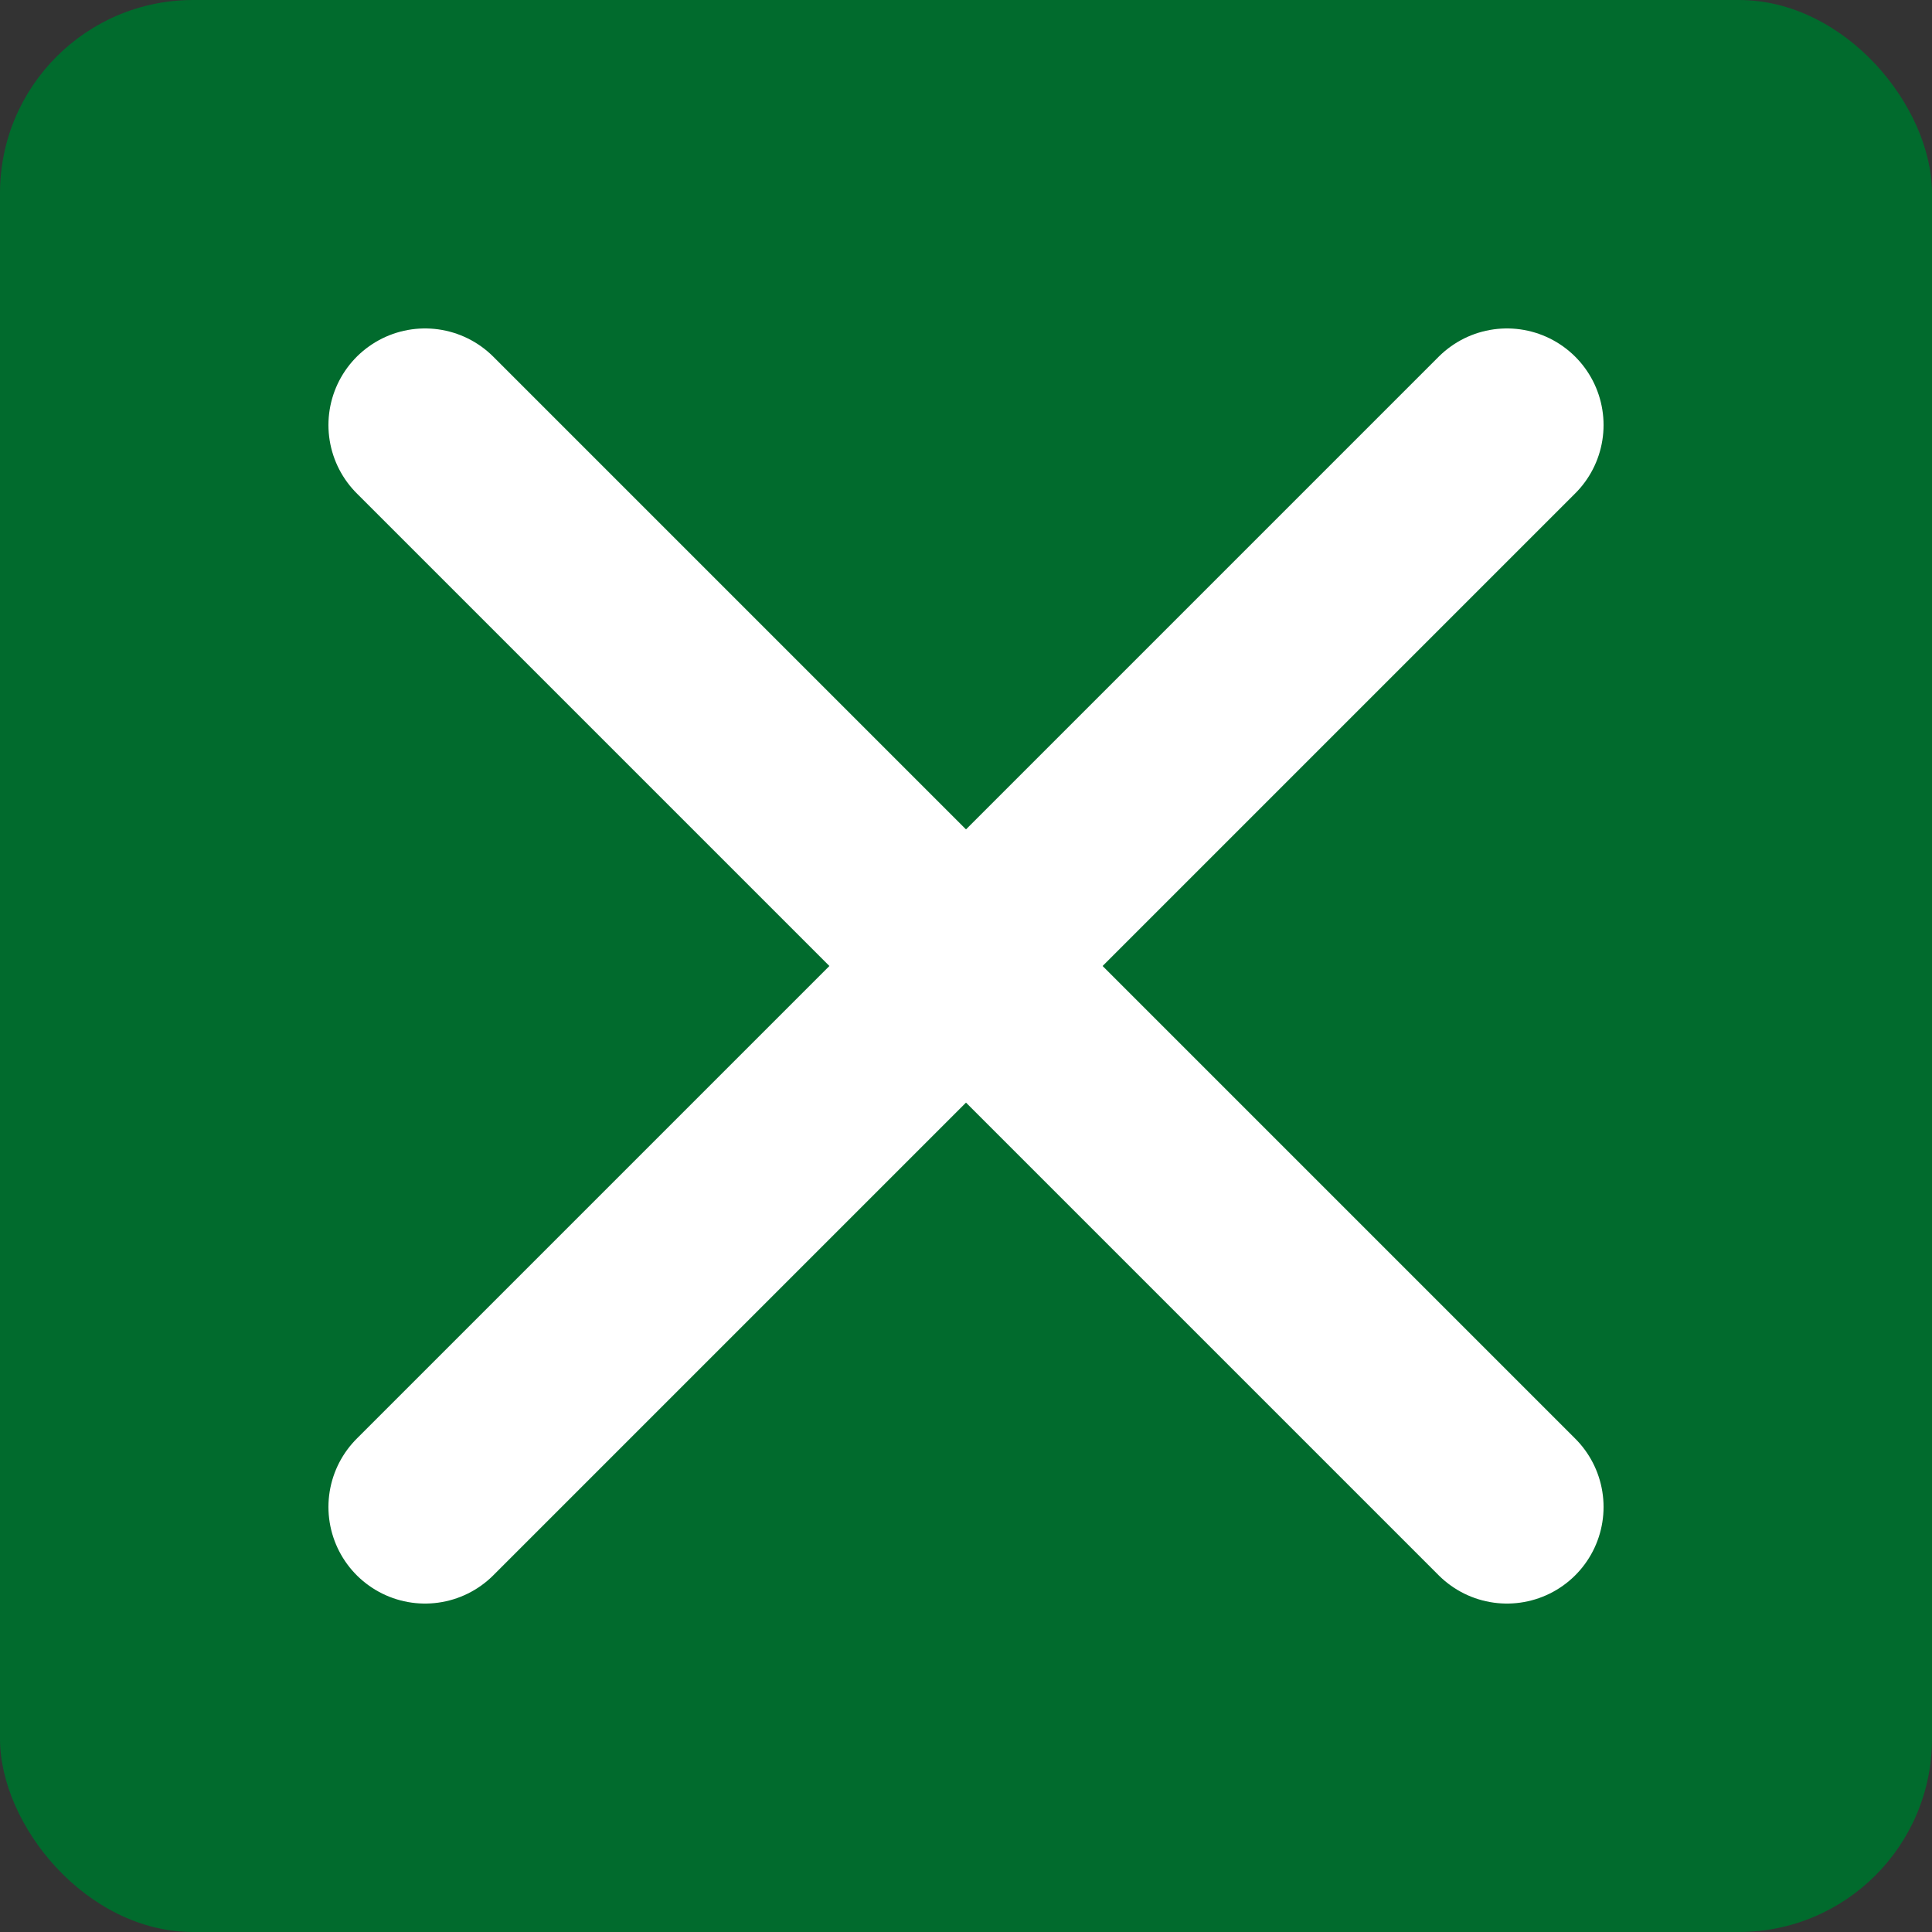 <?xml version="1.0" encoding="UTF-8"?> <svg xmlns="http://www.w3.org/2000/svg" width="50" height="50" viewBox="0 0 50 50" fill="none"><rect x="0" y="0" width="50" height="50" fill="#333333" stroke="none"/> <rect width="50" height="50" rx="5" fill="#016B2D"></rect> <path d="M11 11L39 39" stroke="white" stroke-width="5" stroke-linecap="round"></path> <path d="M39 11L11 39" stroke="white" stroke-width="5" stroke-linecap="round"></path> </svg> 